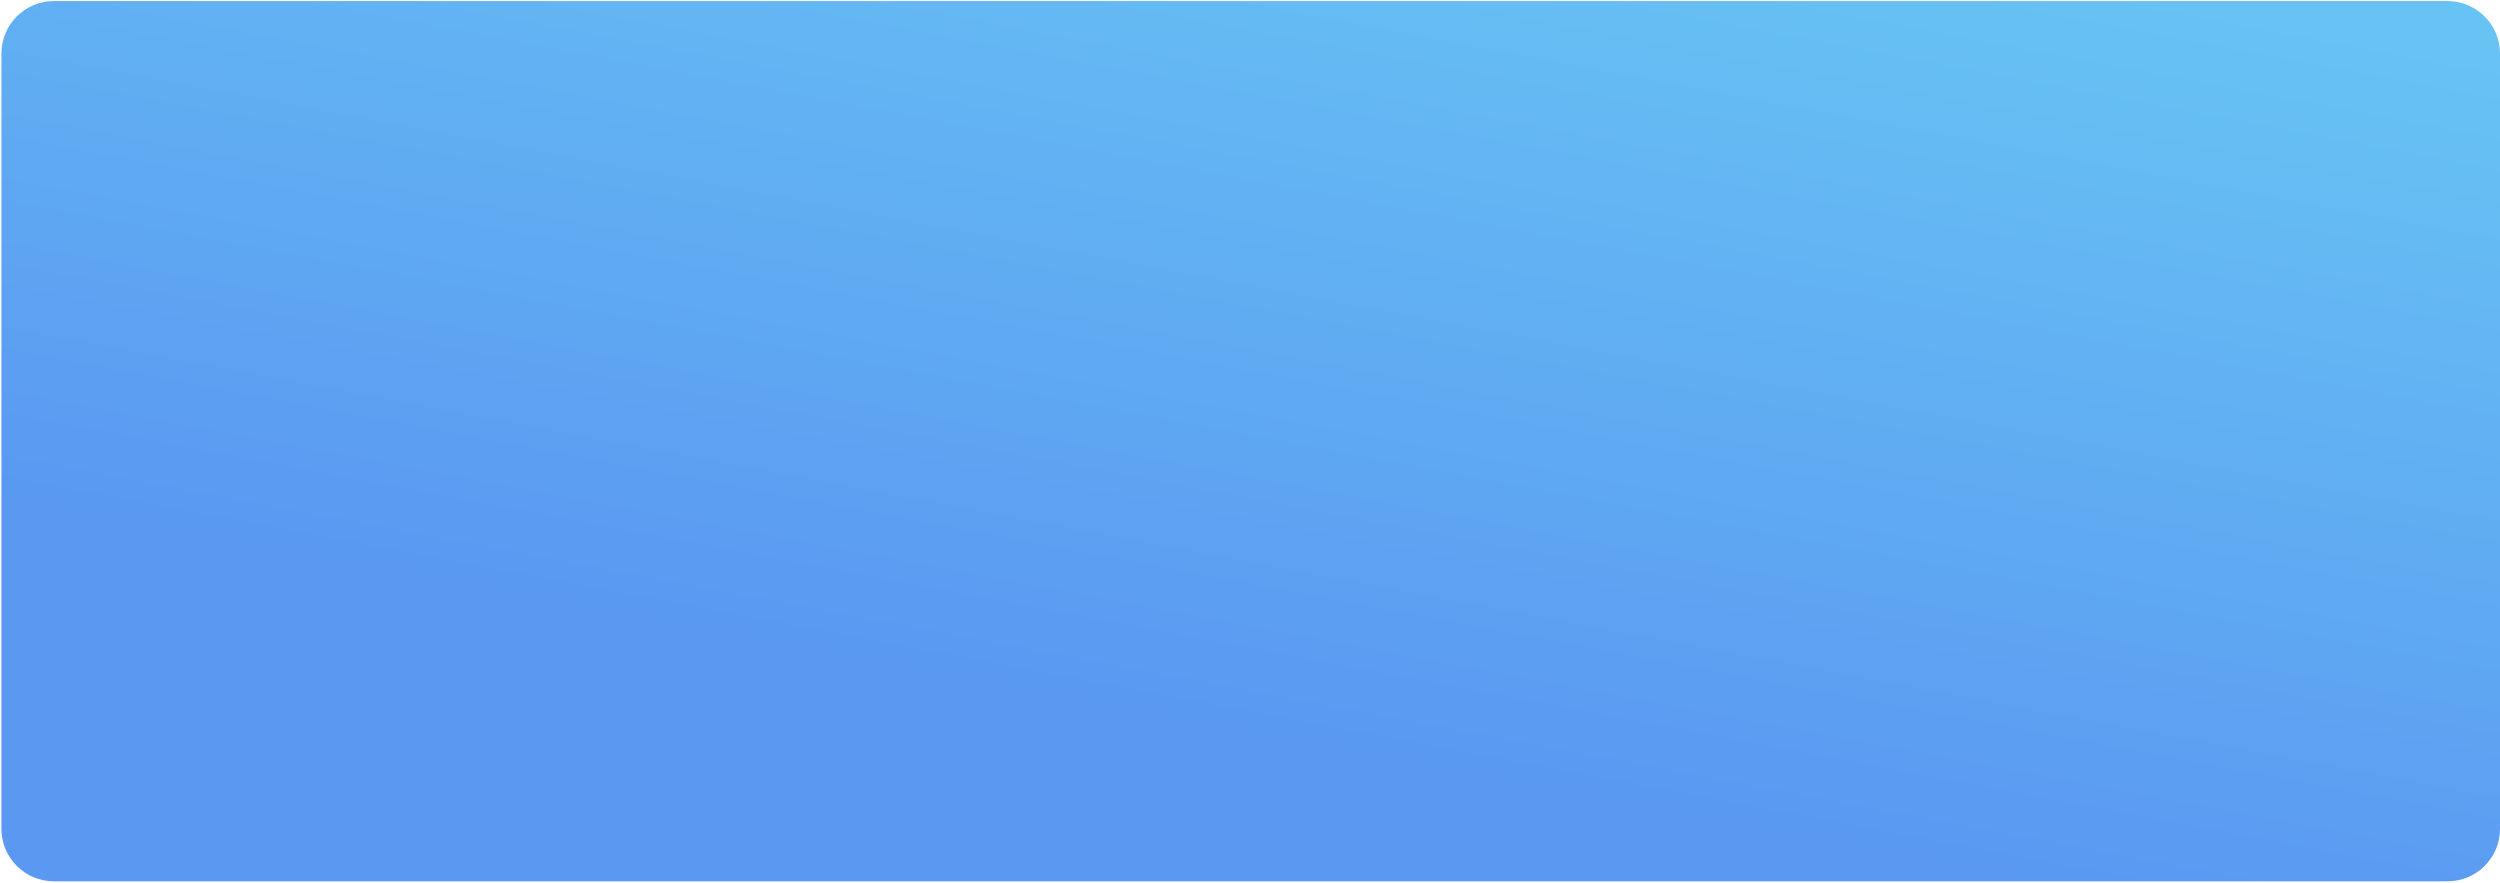 <?xml version="1.0" encoding="UTF-8"?> <svg xmlns="http://www.w3.org/2000/svg" width="1144" height="404" viewBox="0 0 1144 404" fill="none"> <path d="M0.657 24.5C0.657 11.245 11.402 0.5 24.657 0.5H1120C1133.25 0.5 1144 11.245 1144 24.5V379.284C1144 392.539 1133.25 403.284 1120 403.284H24.657C11.402 403.284 0.657 392.539 0.657 379.284V24.5Z" fill="url(#paint0_linear)"></path> <defs> <linearGradient id="paint0_linear" x1="2462.76" y1="278.241" x2="2386.44" y2="682.565" gradientUnits="userSpaceOnUse"> <stop stop-color="#67C3F3"></stop> <stop offset="1" stop-color="#5A98F2"></stop> </linearGradient> </defs> </svg> 